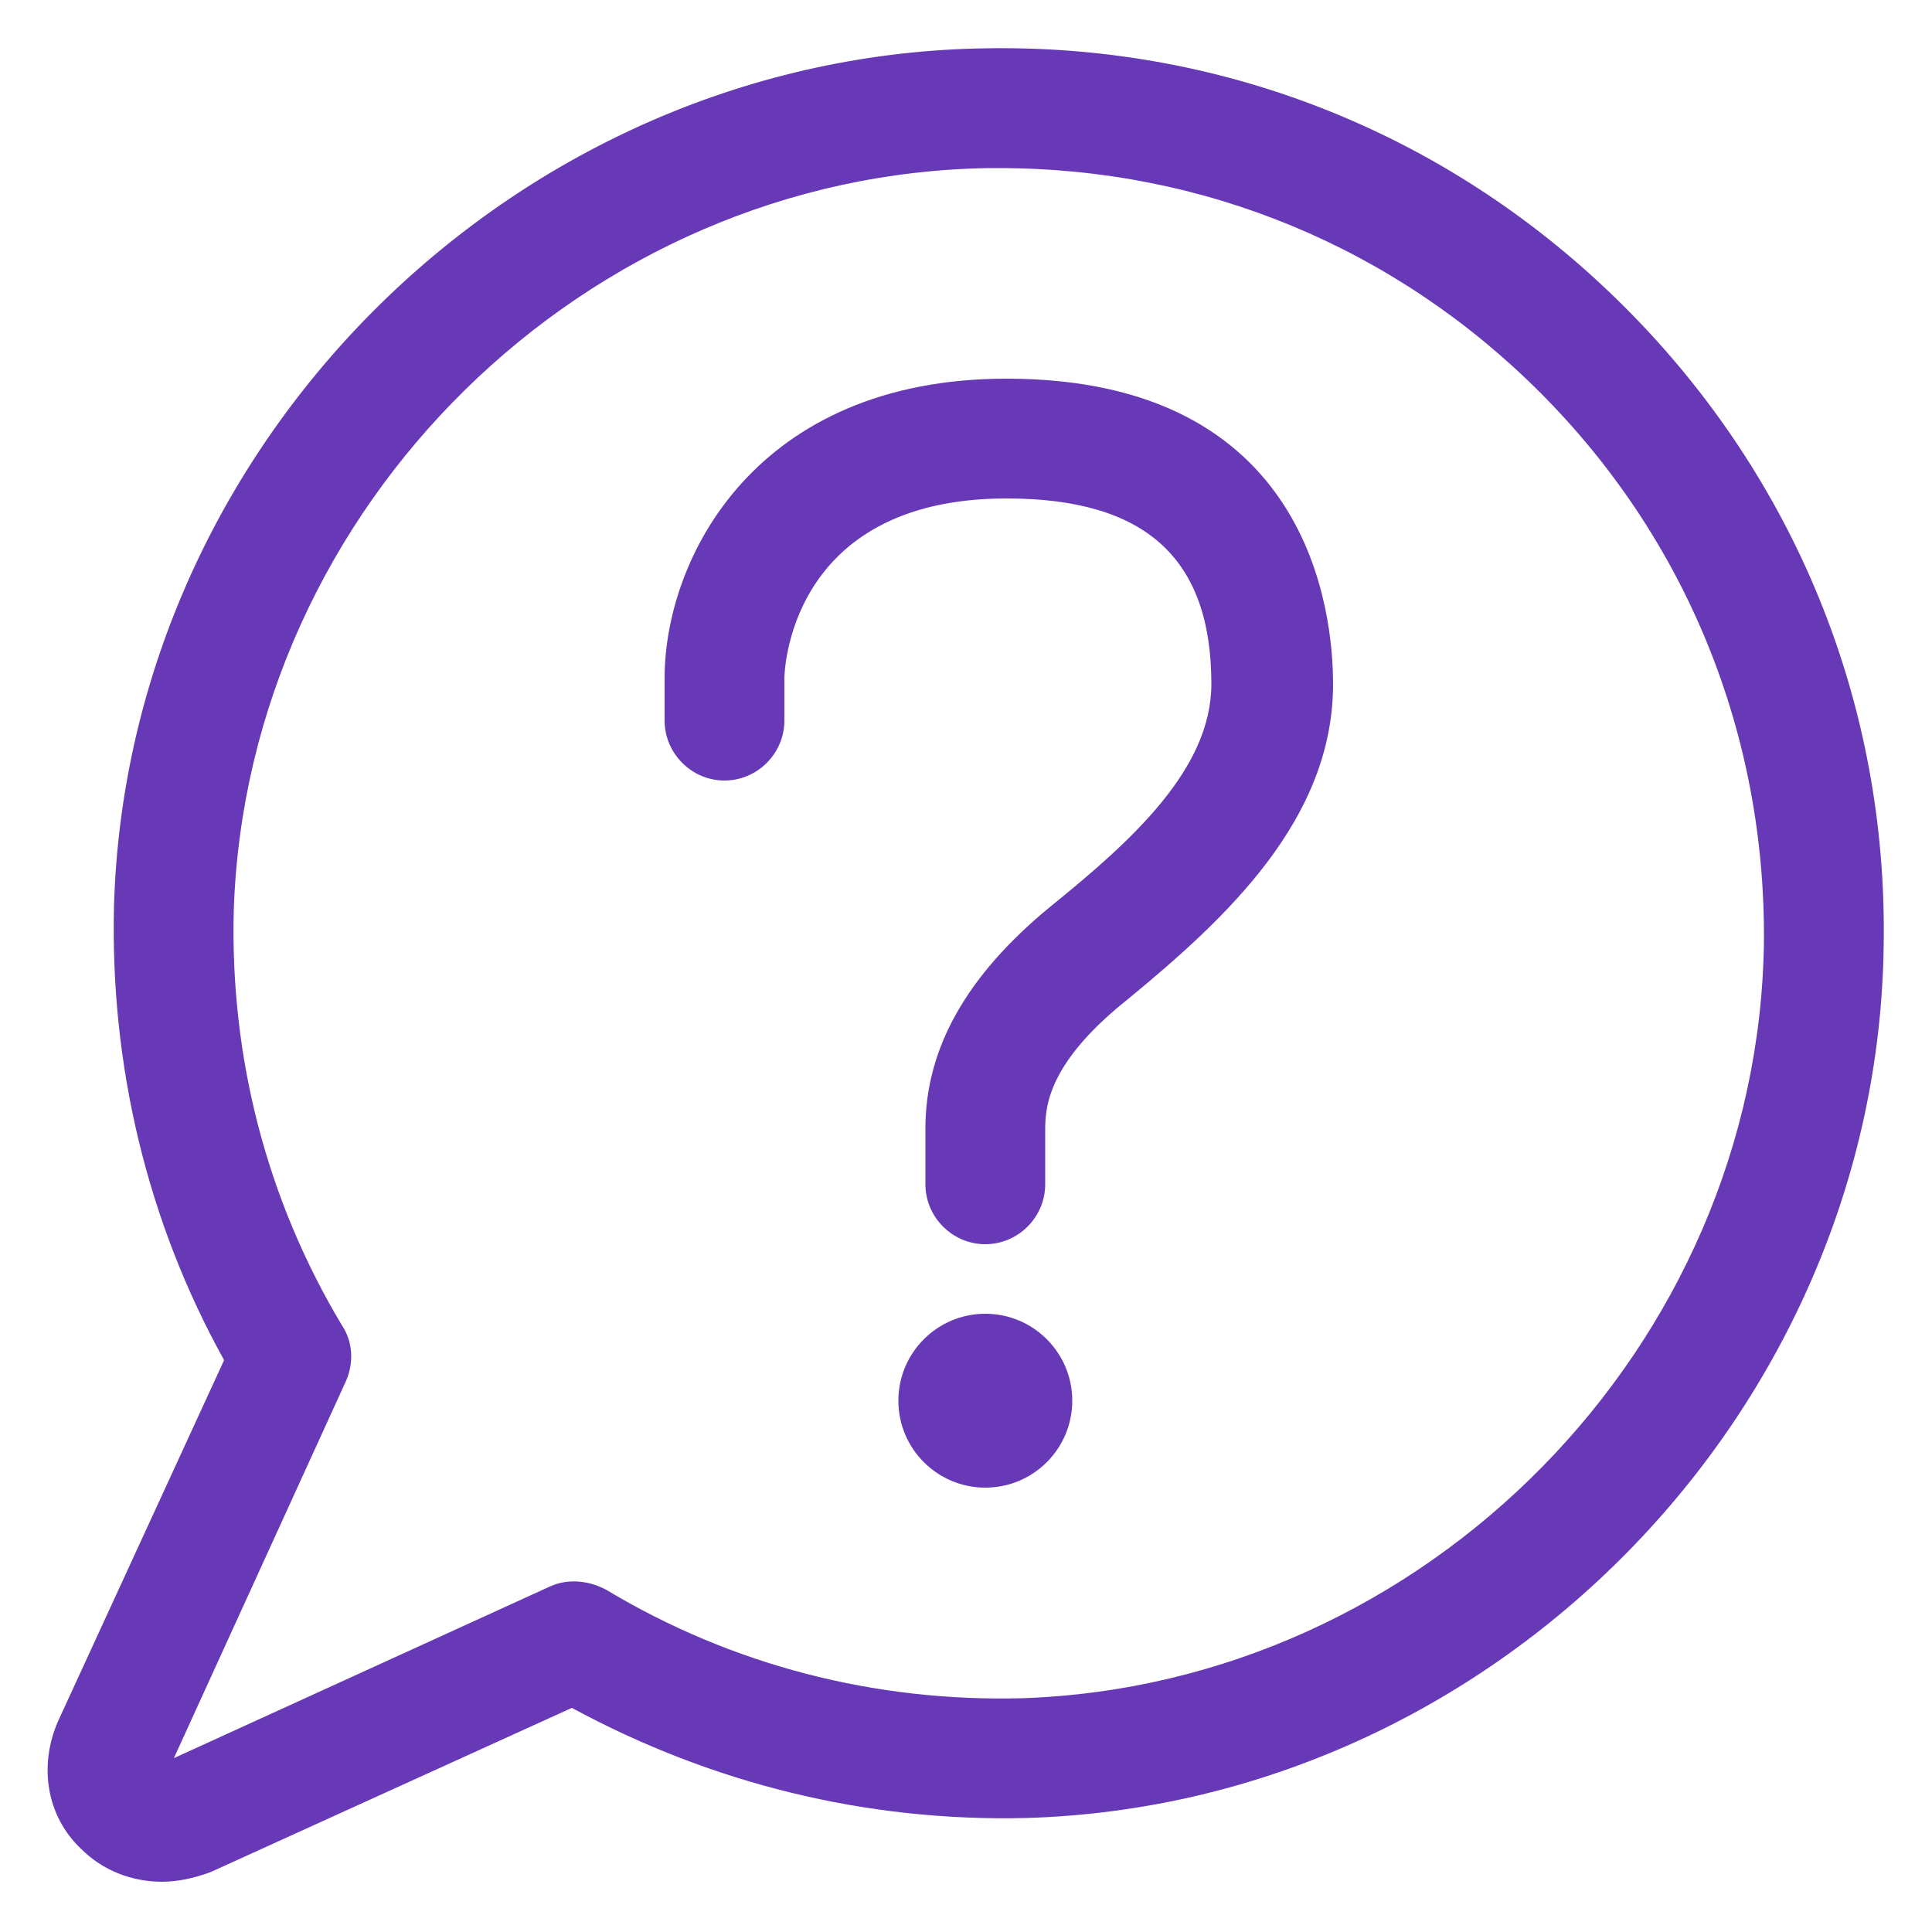 <?xml version="1.0" encoding="UTF-8"?>
<svg width="1200pt" height="1200pt" version="1.1" viewBox="0 0 1200 1200" xmlns="http://www.w3.org/2000/svg">
 <g fill="#6739b7">
  <path d="m625.2 235.2c-156 0-212.4 111.6-212.4 186v26.398c0 20.398 16.801 37.199 37.199 37.199s37.199-16.801 37.199-37.199v-26.398c0-1.199 1.199-111.6 138-111.6 86.398 0 127.2 37.199 127.2 115.2 0 52.801-49.199 97.199-99.602 138-52.801 43.199-78 88.801-78 138v34.801c0 20.398 16.801 37.199 37.199 37.199 20.398 0 37.199-16.801 37.199-37.199v-34.801c0-16.801 4.801-43.199 51.602-80.398 61.203-50.398 127.2-111.6 127.2-195.6 0-44.402-14.398-189.6-202.8-189.6z"/>
  <path d="m666 870c0 29.824-24.176 54-54 54s-54-24.176-54-54 24.176-54 54-54 54 24.176 54 54"/>
  <path d="m1009.2 190.8c-105.6-105.6-246-163.2-396-160.8-290.4 3.602-534 242.4-542.4 532.8-2.398 98.398 20.398 195.6 68.398 282l-103.2 224.4c-12 27.602-7.199 58.801 14.398 79.199 13.199 13.199 31.199 20.398 50.398 20.398 9.602 0 20.398-2.398 30-6l224.4-102c86.398 46.801 182.4 70.801 282 68.398 290.4-8.398 529.2-252 532.8-542.4 2.402-150-55.195-290.4-160.8-396zm-374.4 864c-91.199 2.398-180-20.398-258-67.199-10.801-6-24-7.199-34.801-2.398l-234 106.8 106.8-234c4.801-10.801 4.801-24-2.398-34.801-46.801-78-69.602-166.8-67.199-258 8.398-250.8 218.4-457.2 469.2-460.8h6c127.2 0 246 49.199 336 139.2 91.199 91.199 140.4 212.4 139.2 342-3.598 250.8-210 460.8-460.8 469.2z"/>
 </g>
</svg>
